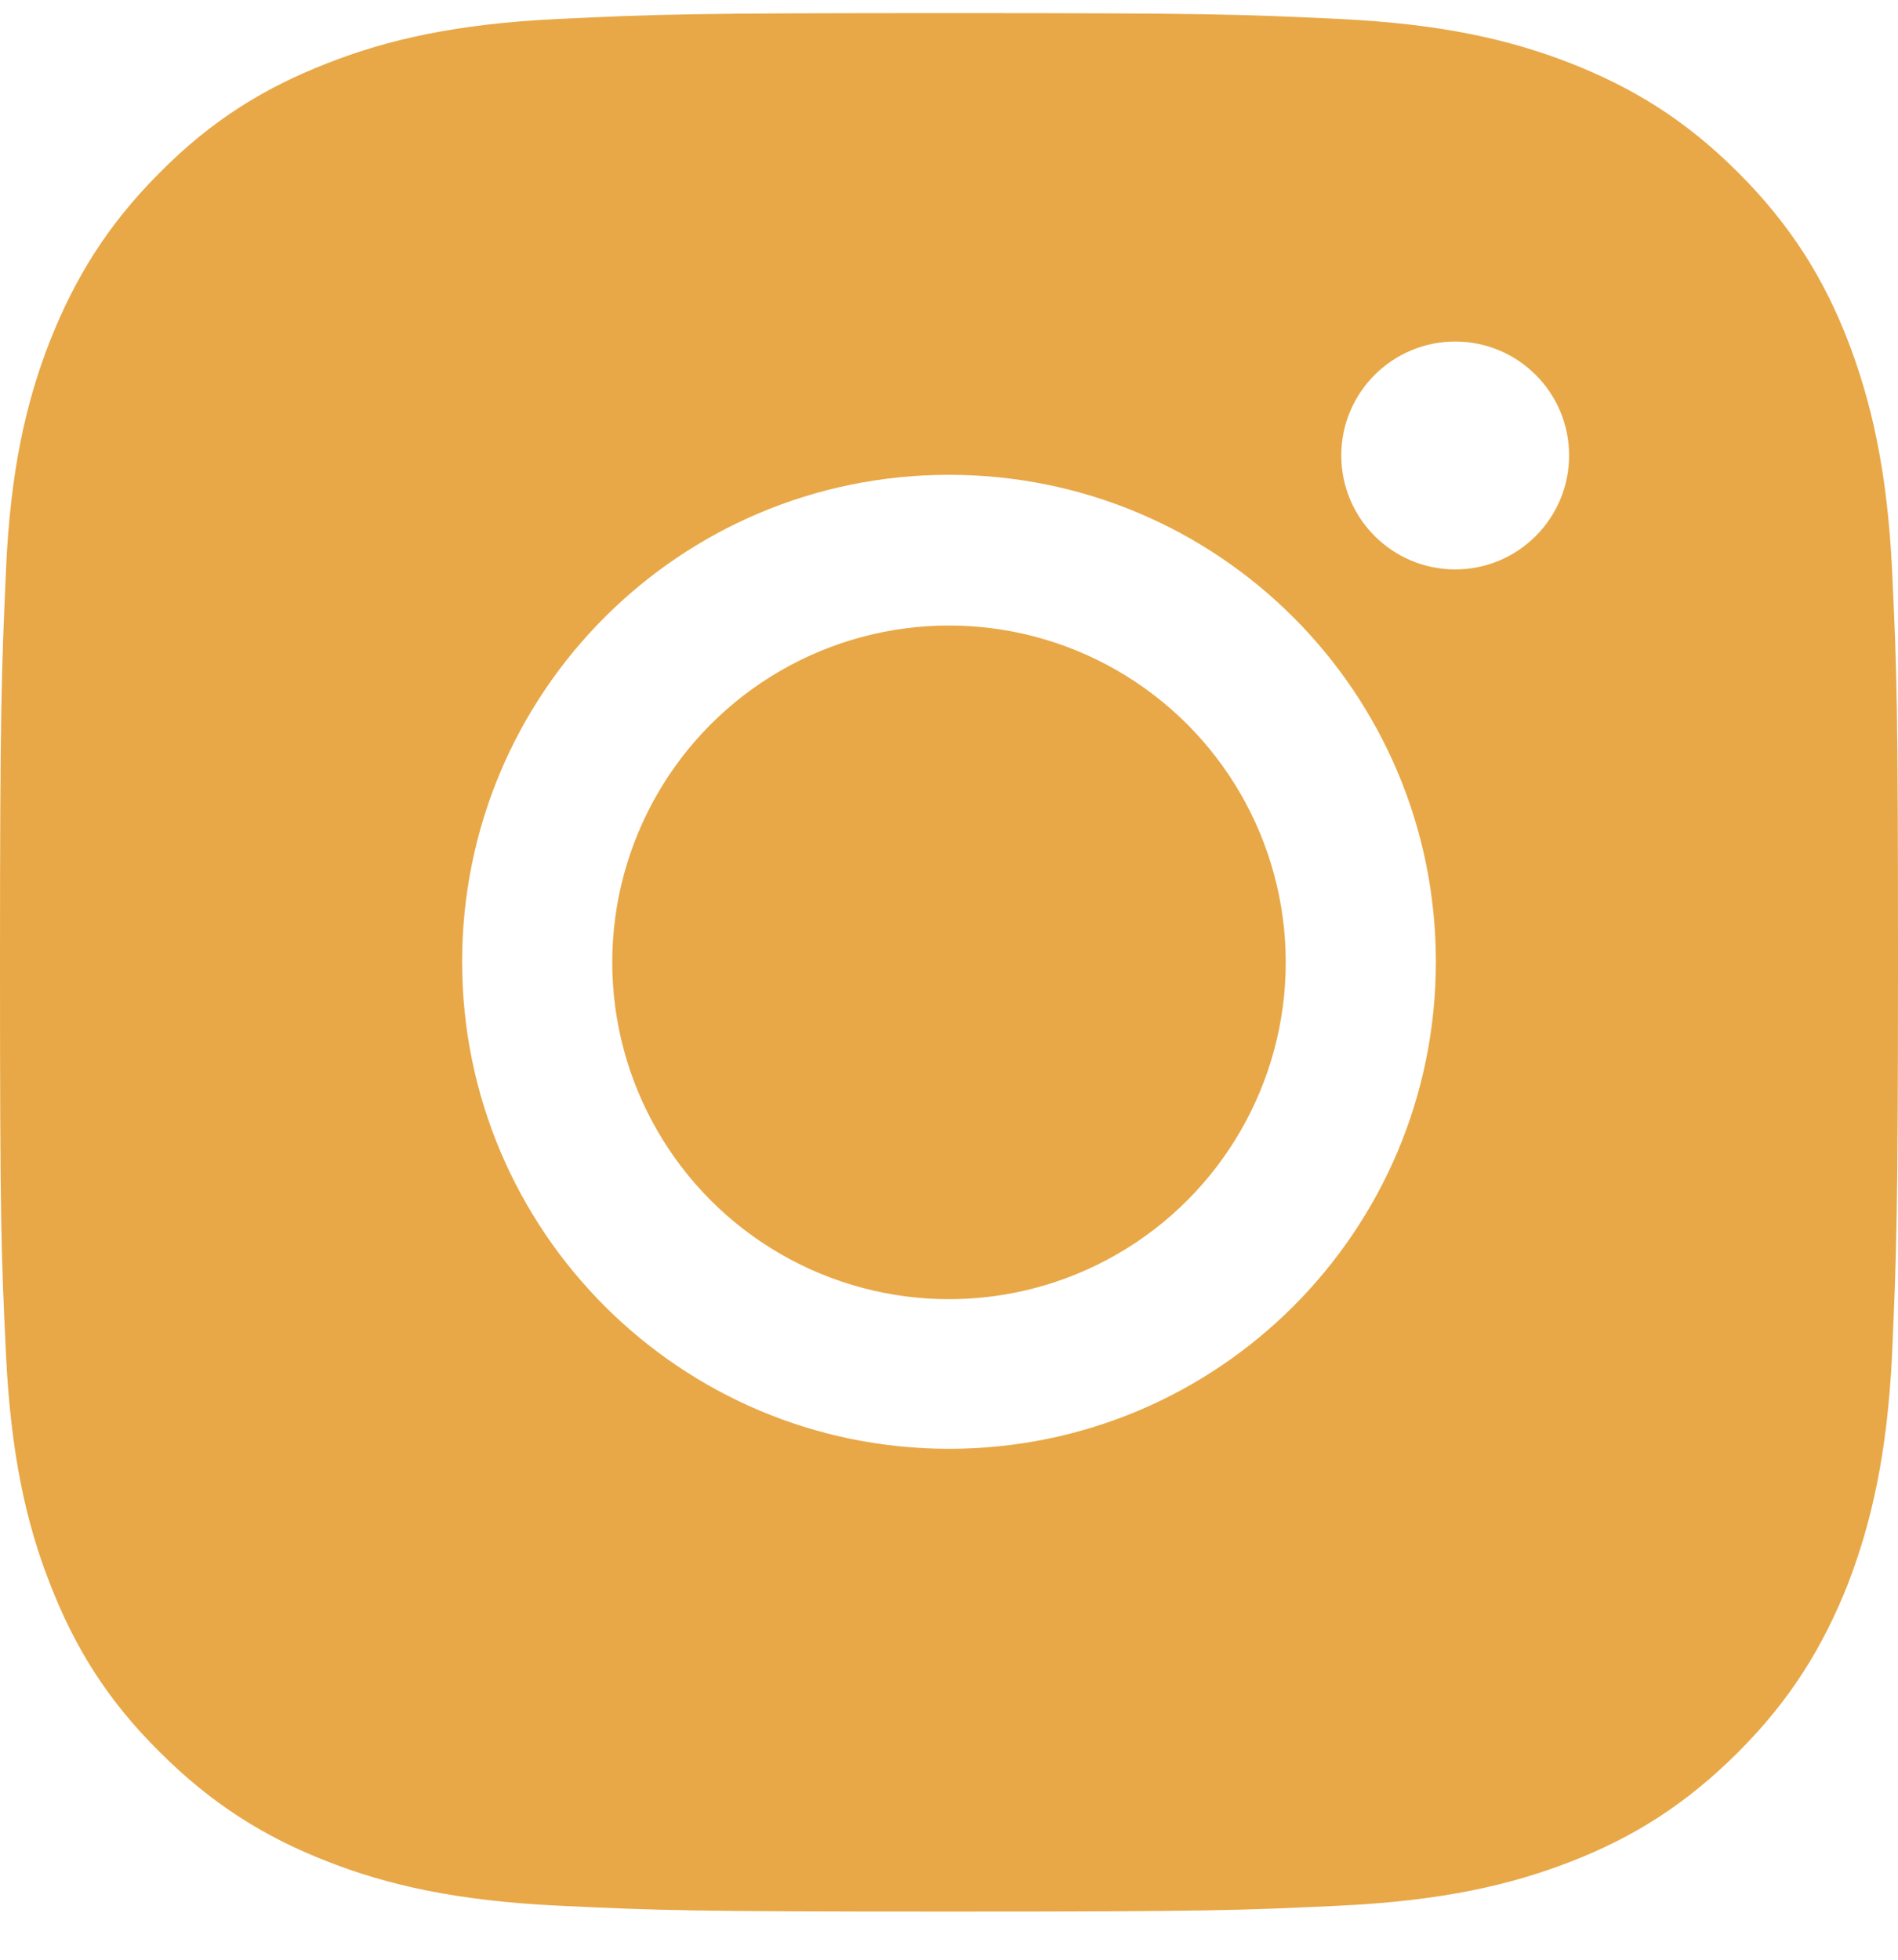 <svg width="31" height="32" viewBox="0 0 31 32" fill="none" xmlns="http://www.w3.org/2000/svg">
<g clip-path="url(#clip0_1_257)">
<path d="M30.904 9.324C30.825 7.674 30.561 6.551 30.184 5.568C29.789 4.55 29.253 3.681 28.393 2.821C27.533 1.96 26.673 1.434 25.646 1.03C24.654 0.644 23.531 0.389 21.881 0.31C20.231 0.231 19.704 0.214 15.5 0.214C11.296 0.214 10.761 0.231 9.11 0.31C7.46 0.389 6.337 0.644 5.354 1.03C4.336 1.425 3.467 1.952 2.607 2.821C1.747 3.681 1.22 4.55 0.816 5.568C0.43 6.551 0.167 7.683 0.097 9.324C0.026 10.974 0 11.501 0 15.714C0 19.927 0.018 20.445 0.097 22.103C0.176 23.753 0.43 24.877 0.816 25.86C1.211 26.878 1.738 27.747 2.607 28.607C3.467 29.467 4.336 30.003 5.354 30.398C6.337 30.784 7.469 31.038 9.11 31.117C10.761 31.196 11.287 31.214 15.5 31.214C19.713 31.214 20.231 31.196 21.89 31.117C23.54 31.038 24.663 30.784 25.655 30.398C26.673 30.003 27.533 29.467 28.393 28.607C29.253 27.747 29.78 26.878 30.184 25.86C30.561 24.877 30.825 23.753 30.904 22.103C30.974 20.453 31 19.927 31 15.714C31 11.501 30.982 10.983 30.904 9.324ZM15.5 23.657C11.112 23.657 7.548 20.102 7.548 15.705C7.548 11.308 11.103 7.753 15.5 7.753C19.897 7.753 23.452 11.308 23.452 15.705C23.452 20.102 19.897 23.657 15.5 23.657ZM23.768 9.298C22.741 9.298 21.907 8.464 21.907 7.437C21.907 6.41 22.741 5.577 23.768 5.577C24.795 5.577 25.628 6.41 25.628 7.437C25.628 8.464 24.795 9.298 23.768 9.298Z" fill="#E8A847"/>
<circle cx="15.5" cy="15.714" r="5.5" fill="#E8A847"/>
</g>
<defs>
<clipPath id="clip0_1_257">
<rect width="31" height="31" fill="white" transform="translate(0 0.214)"/>
</clipPath>
</defs>
</svg>
